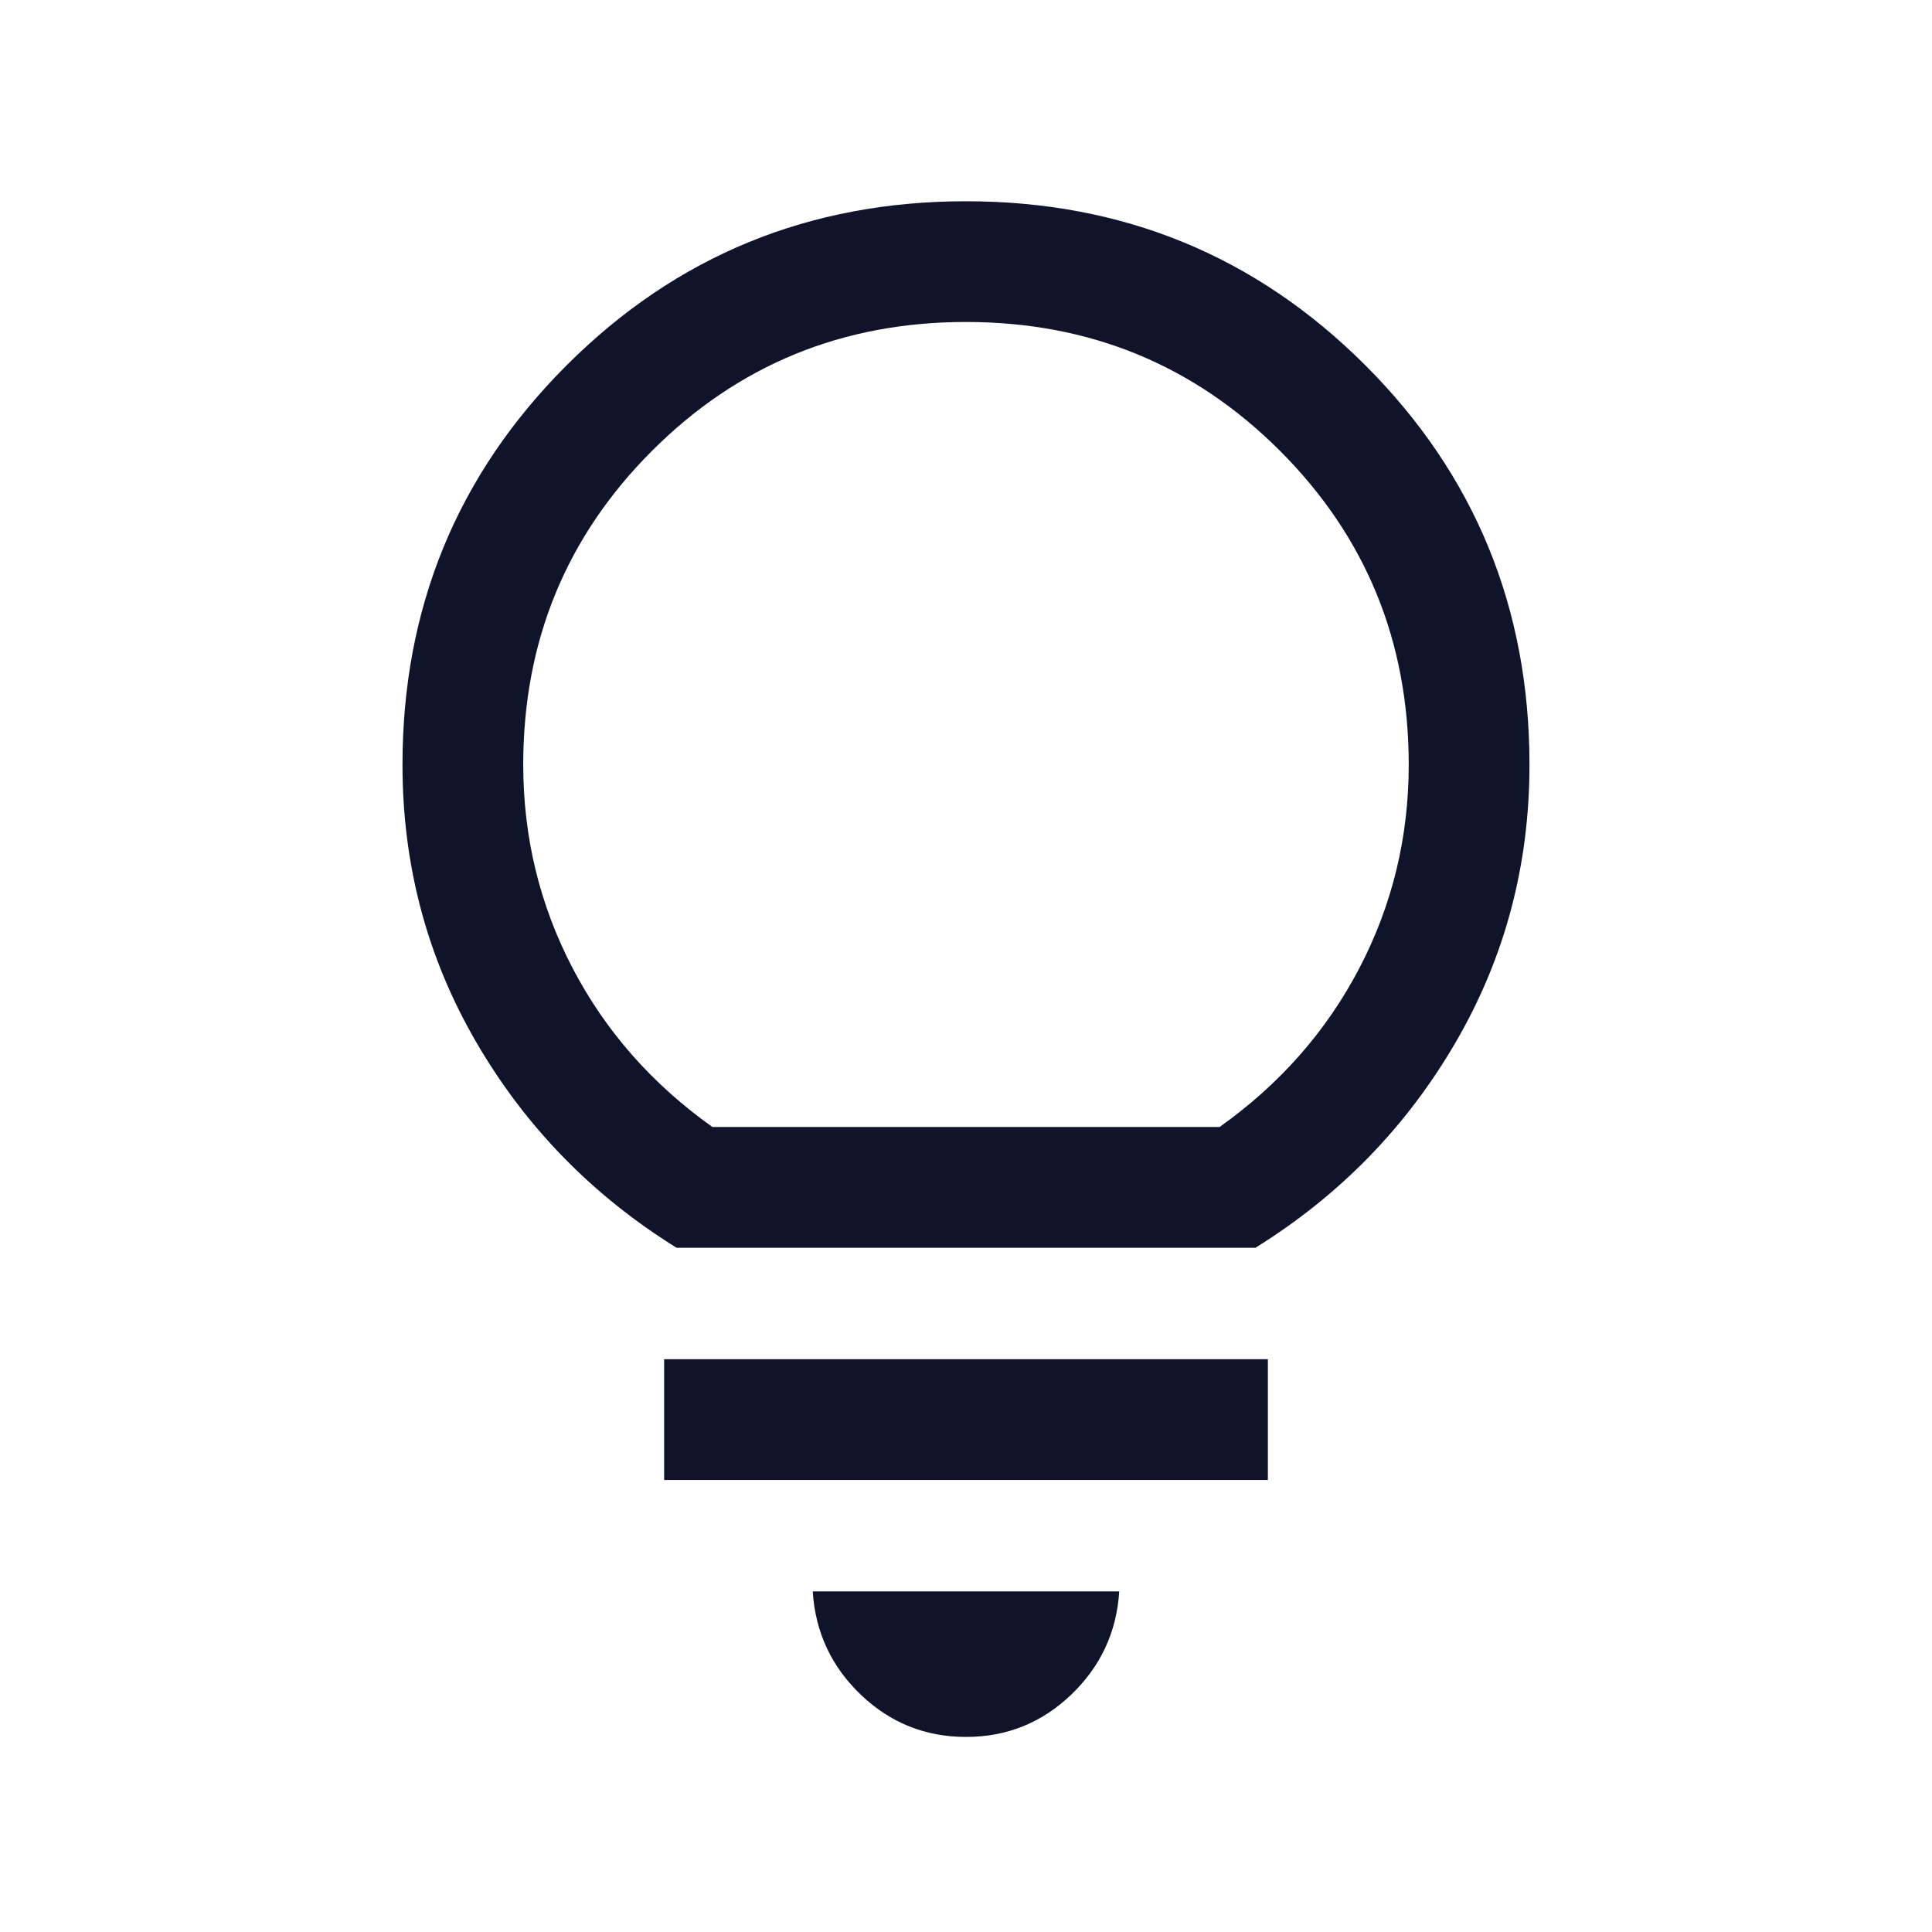 <svg width="64" height="64" viewBox="0 0 64 64" fill="none" xmlns="http://www.w3.org/2000/svg">
<path d="M32 57.538C30.653 57.538 29.491 57.072 28.515 56.139C27.539 55.205 27.008 54.065 26.923 52.718H37.076C36.991 54.065 36.46 55.205 35.484 56.139C34.508 57.072 33.347 57.538 32 57.538ZM22 49.025V45.025H42V49.025H22ZM22.41 41.333C19.617 39.596 17.406 37.327 15.777 34.525C14.148 31.724 13.333 28.66 13.333 25.333C13.333 20.137 15.145 15.726 18.769 12.102C22.393 8.479 26.803 6.667 32 6.667C37.196 6.667 41.606 8.479 45.23 12.102C48.854 15.726 50.666 20.137 50.666 25.333C50.666 28.66 49.852 31.724 48.222 34.525C46.593 37.327 44.383 39.596 41.59 41.333H22.41ZM23.6 37.333H40.4C42.4 35.911 43.944 34.155 45.033 32.066C46.122 29.978 46.666 27.733 46.666 25.333C46.666 21.244 45.244 17.778 42.4 14.933C39.555 12.089 36.089 10.666 32 10.666C27.911 10.666 24.444 12.089 21.6 14.933C18.755 17.778 17.333 21.244 17.333 25.333C17.333 27.733 17.878 29.978 18.966 32.066C20.055 34.155 21.6 35.911 23.6 37.333Z" fill="#0F142B"/>
</svg>
